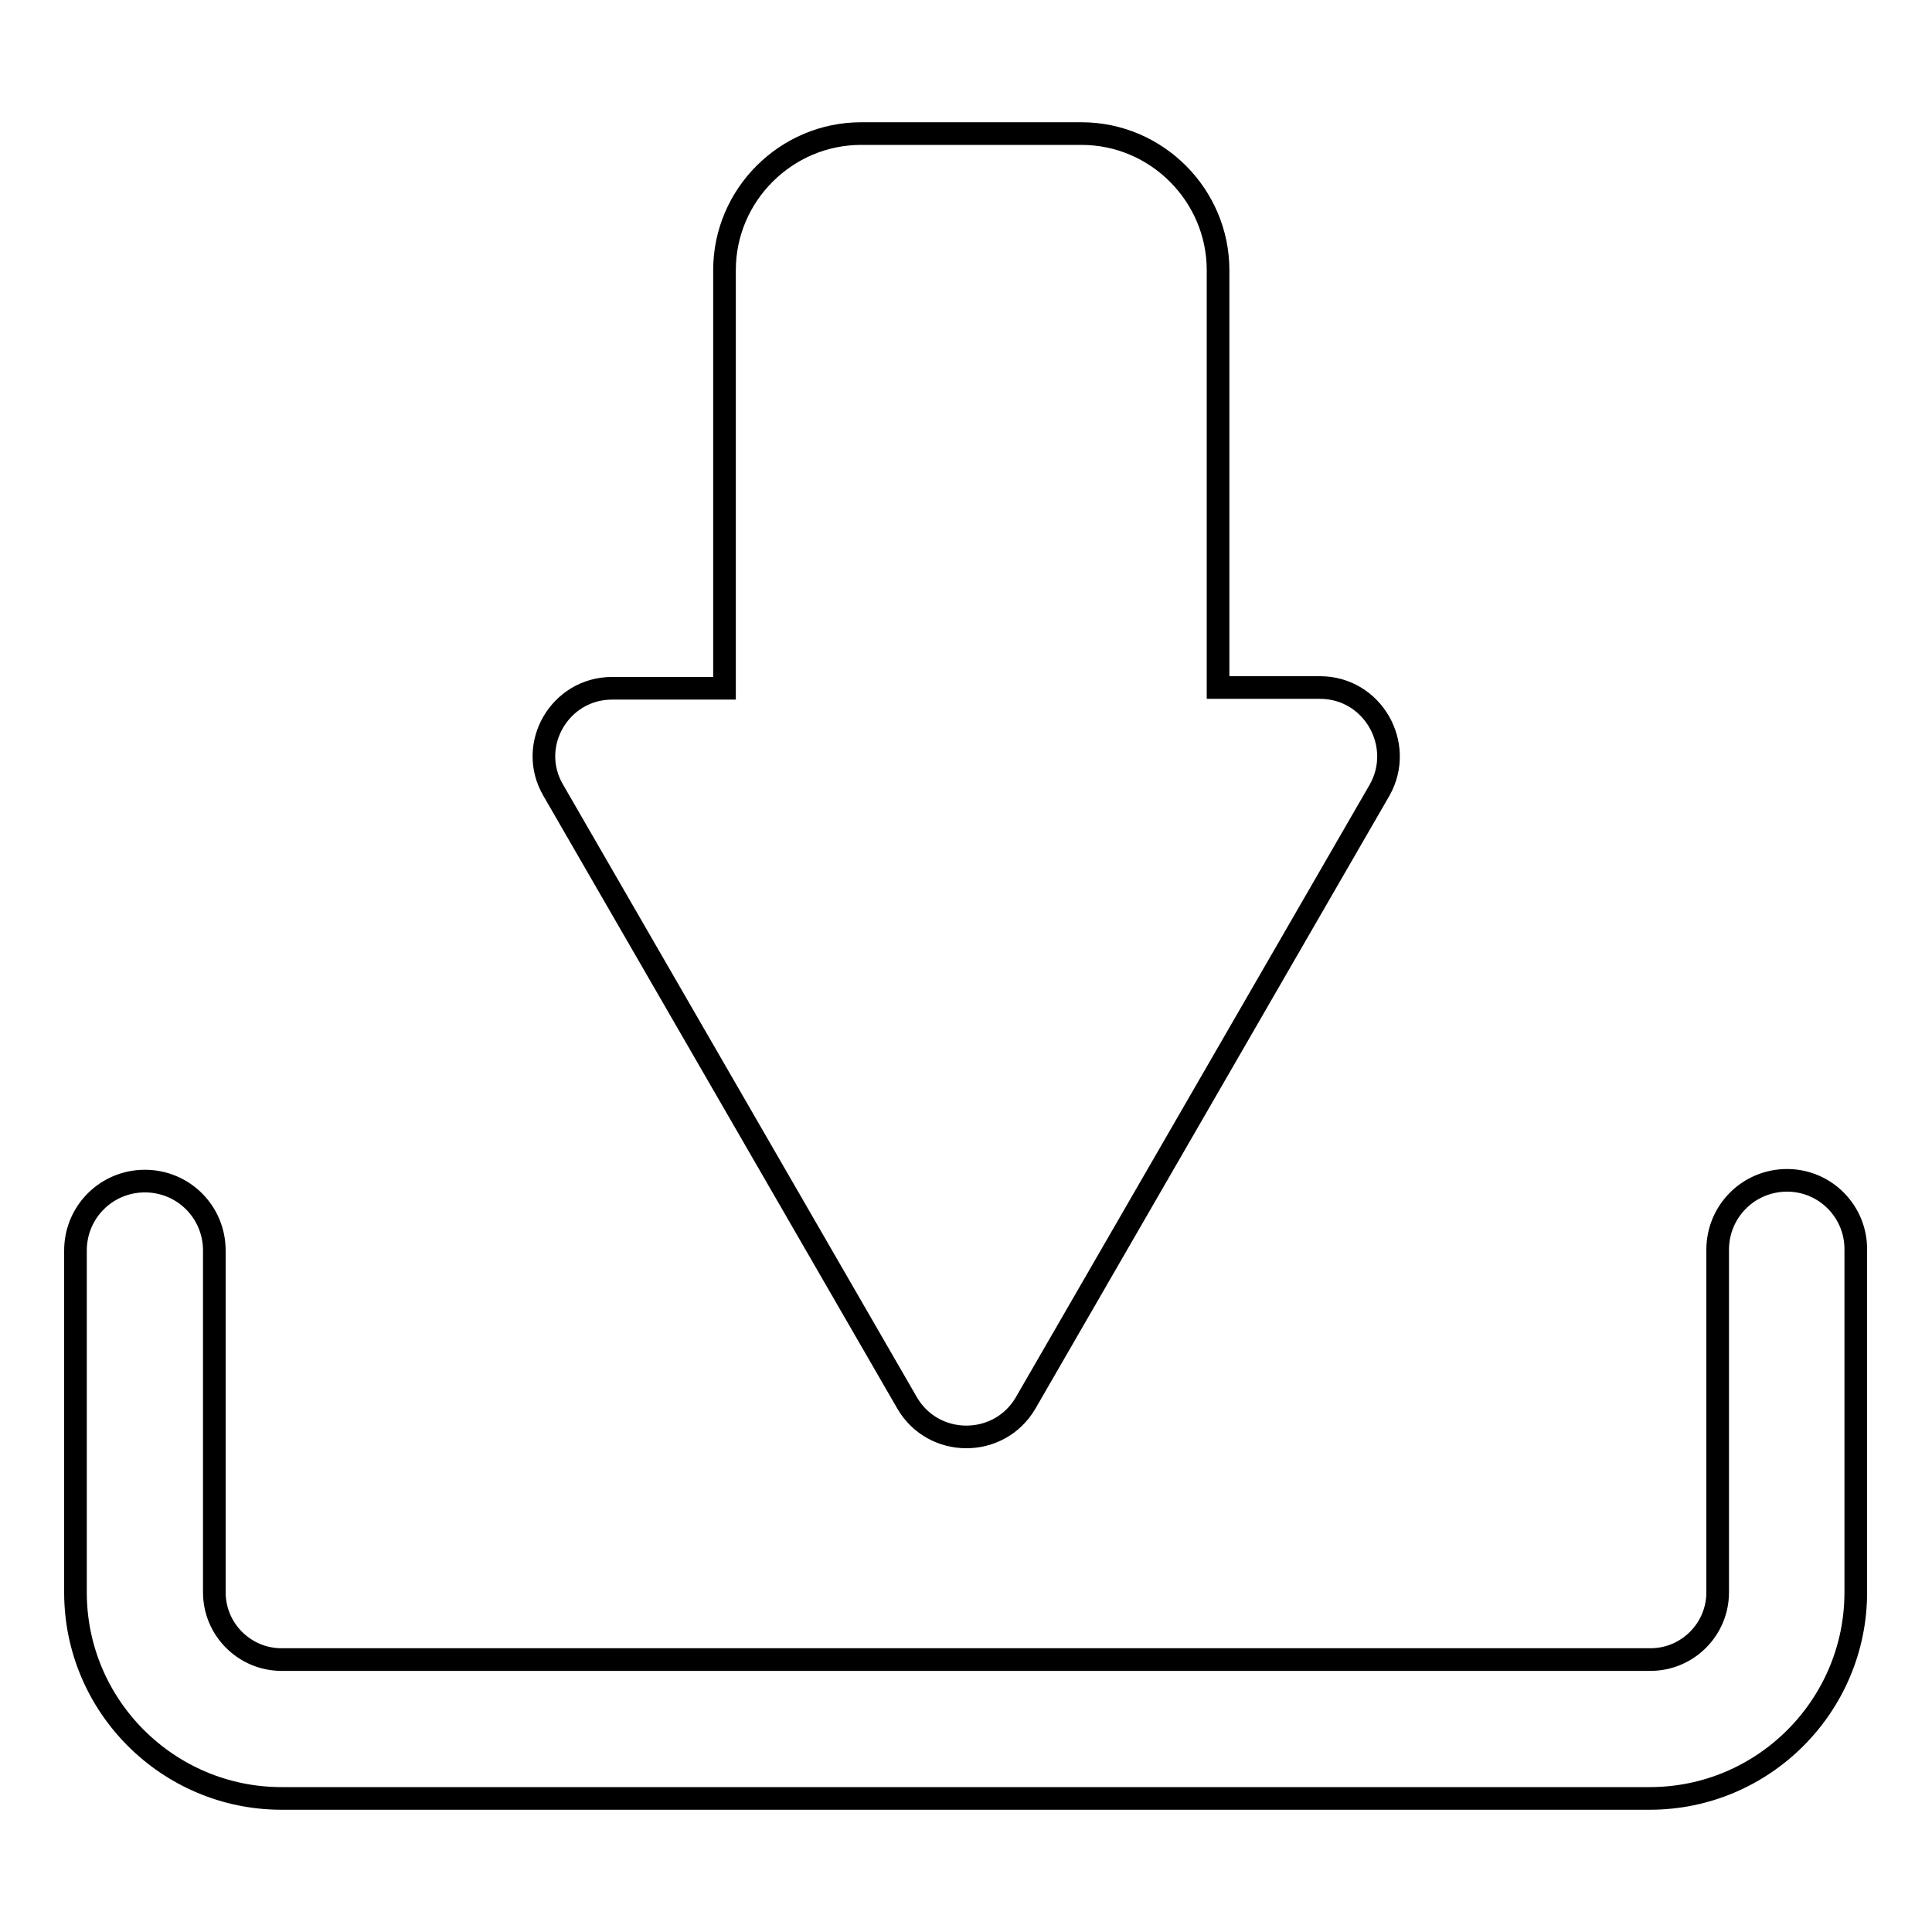 <?xml version="1.0" encoding="utf-8"?>
<!-- Svg Vector Icons : http://www.onlinewebfonts.com/icon -->
<!DOCTYPE svg PUBLIC "-//W3C//DTD SVG 1.1//EN" "http://www.w3.org/Graphics/SVG/1.1/DTD/svg11.dtd">
<svg version="1.1" xmlns="http://www.w3.org/2000/svg" xmlns:xlink="http://www.w3.org/1999/xlink" x="0px" y="0px" viewBox="0 0 256 256" enable-background="new 0 0 256 256" xml:space="preserve">
<g> <path stroke-width="3" fill-opacity="0" stroke="#000000"  d="M236.8,156.4c-5.1,0-9.2,4.1-9.2,9.2V211c0,4.9-4,8.9-8.9,8.9H37.3c-4.9,0-8.9-4-8.9-8.9v-45.3 c0-5.1-4.1-9.2-9.2-9.2c-5.1,0-9.2,4.1-9.2,9.2V211c0,15.1,12.3,27.3,27.3,27.3h181.3c15.1,0,27.3-12.3,27.3-27.3v-45.3 C246,160.6,241.9,156.4,236.8,156.4z"/> <path stroke-width="3" fill-opacity="0" stroke="#000000"  d="M81.1,91.2H96V35.8c0-10,8.2-18.1,18.1-18.1h29.2c10,0,18.1,8.2,18.1,18.1v55.3h13.5c7,0,11.3,7.6,7.9,13.6 l-46.9,81.2c-3.5,6-12.2,6-15.7,0l-46.9-81.2C69.8,98.7,74.2,91.2,81.1,91.2z"/></g>
</svg>